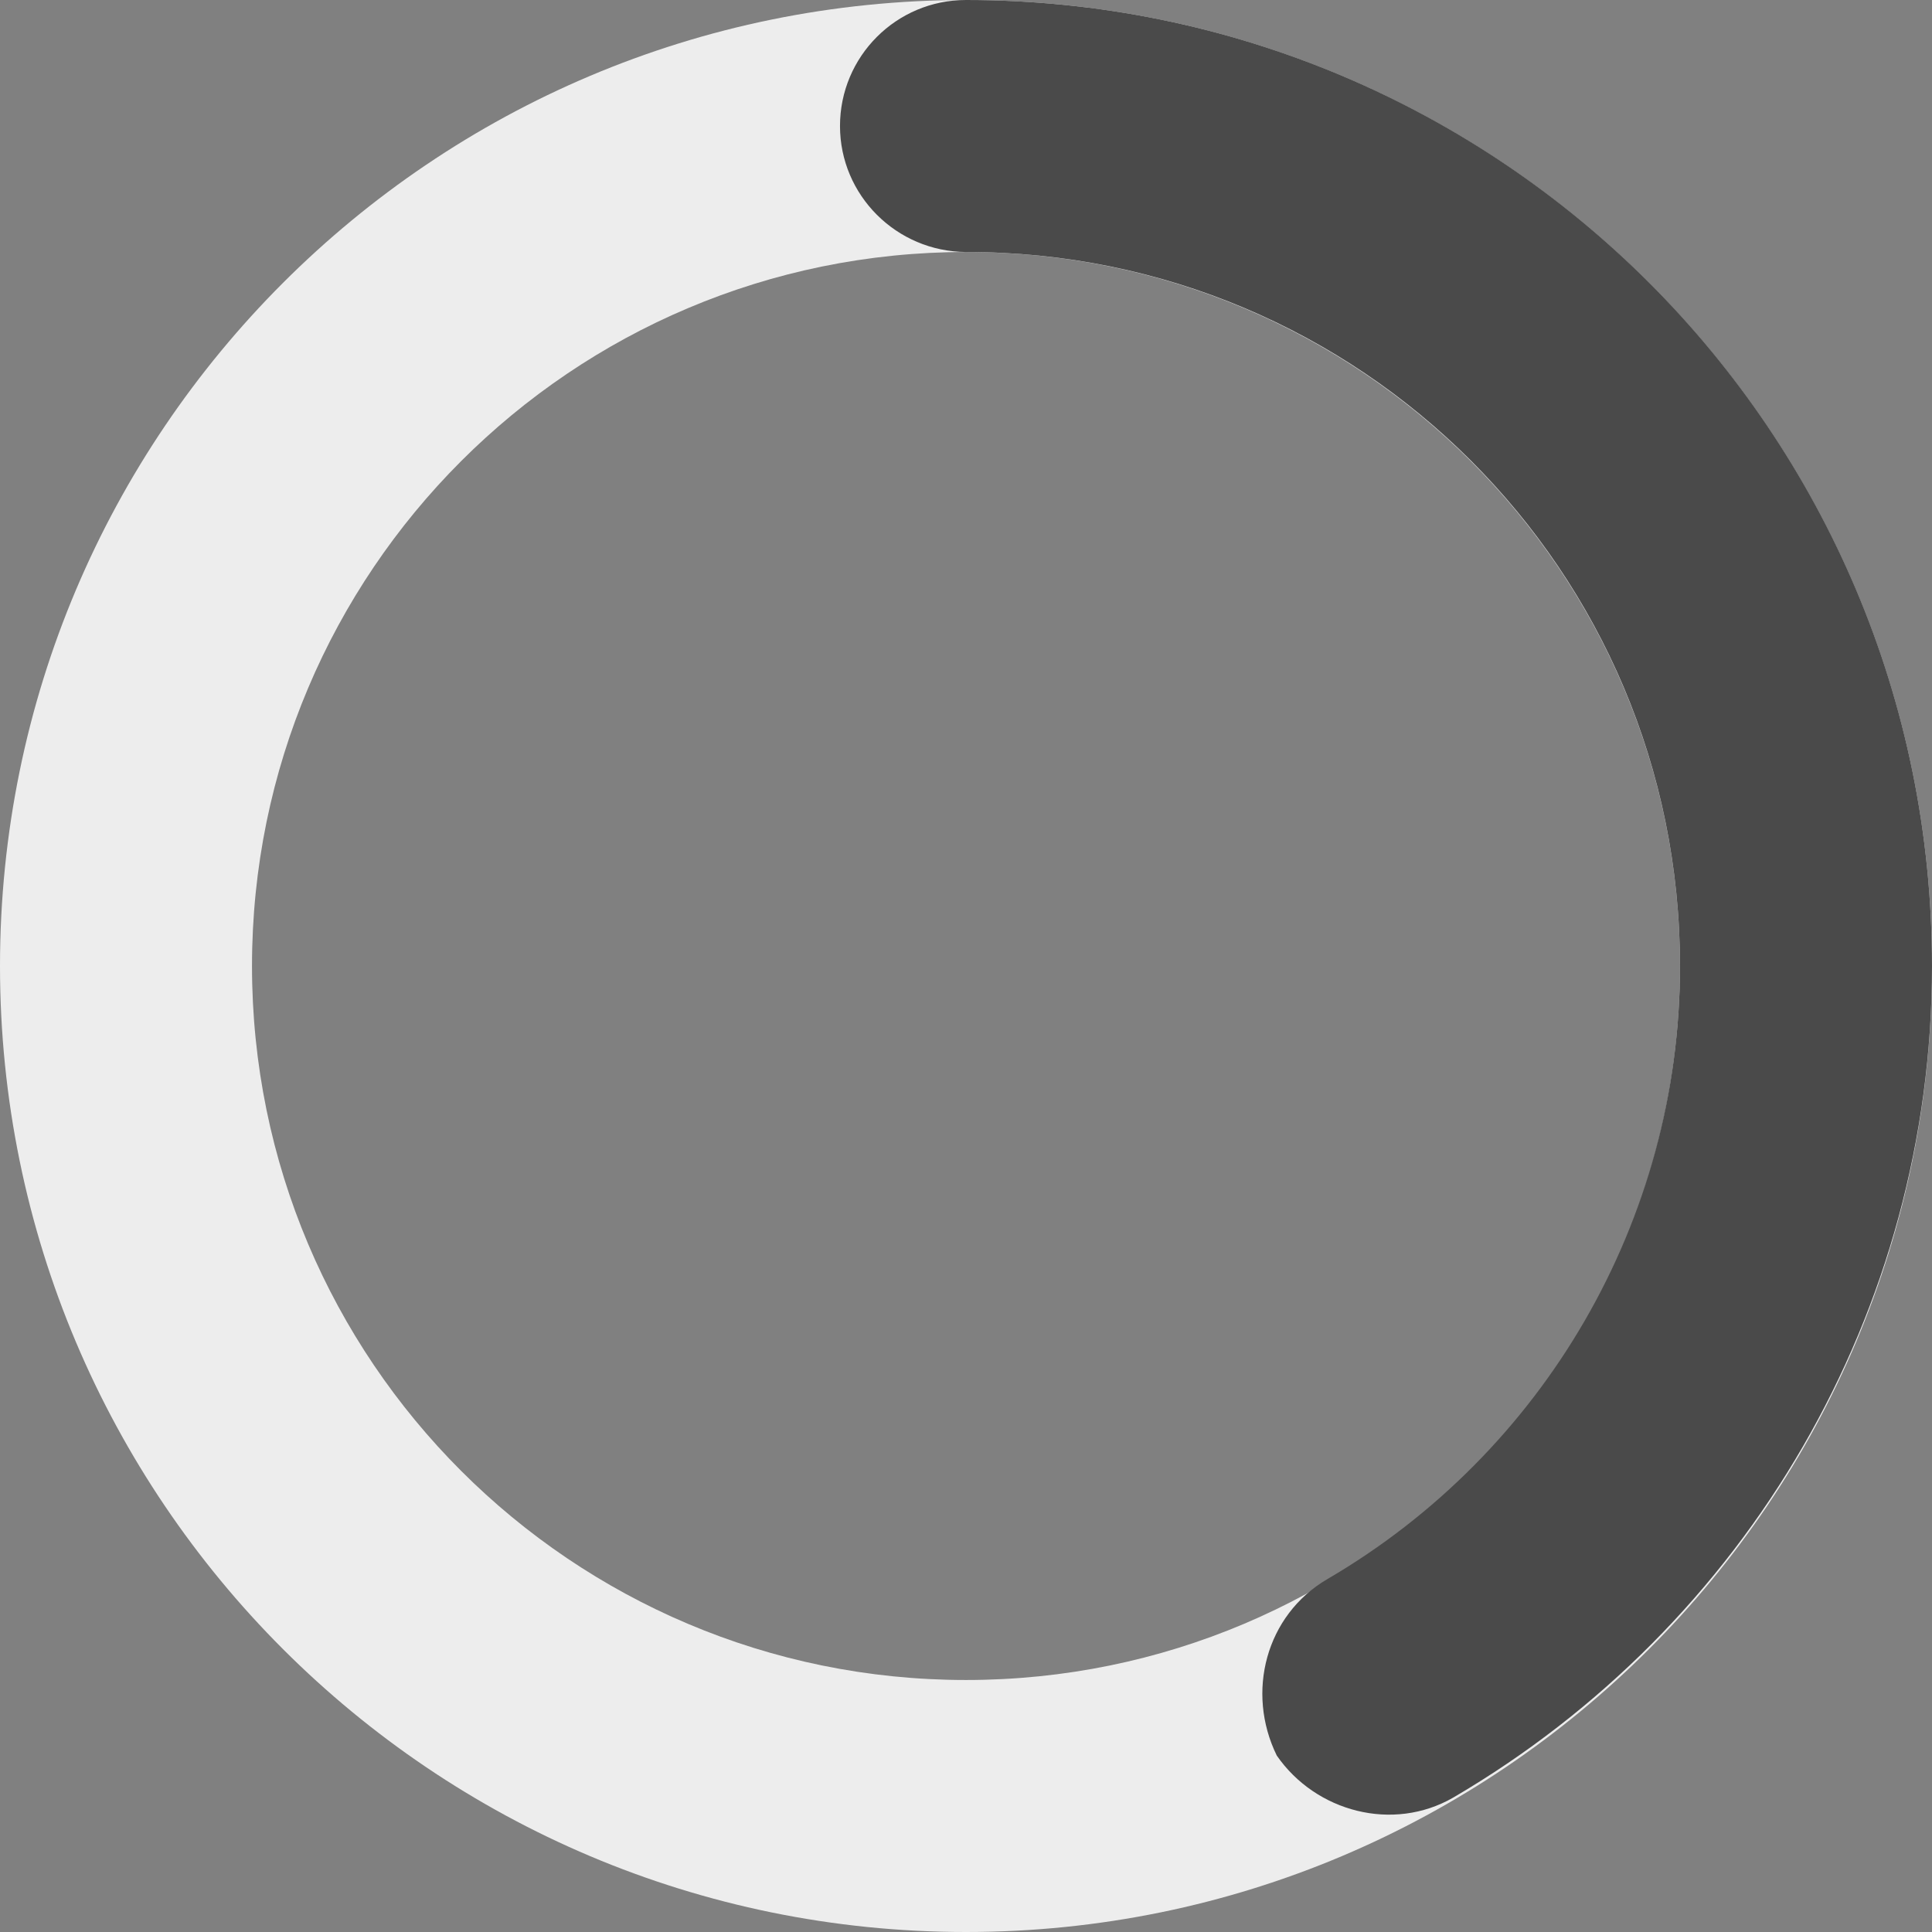 <?xml version="1.0" encoding="UTF-8" standalone="no"?>
<svg width="320px" height="320px" viewBox="0 0 320 320" version="1.1" xmlns="http://www.w3.org/2000/svg" xmlns:xlink="http://www.w3.org/1999/xlink">
    <rect x="0" y="0" width="320" height="320" fill="#808080" stroke="none"/>
    <!-- Generator: Sketch 39.1 (31720) - http://www.bohemiancoding.com/sketch -->
    <title>donat_chart_mobile</title>
    <desc>Created with Sketch.</desc>
    <defs></defs>
    <g id="Dashboard" stroke="none" stroke-width="1" fill="none" fill-rule="evenodd">
        <g id="donat_chart_mobile">
            <path d="M320,160 C320,71.634 248.366,0 160,0 C71.634,0 0,71.634 0,160 C0,248.366 71.634,320 160,320 C248.366,320 320,248.366 320,160 Z M41.739,160 C41.739,94.686 94.686,41.739 160,41.739 C225.314,41.739 278.261,94.686 278.261,160 C278.261,225.314 225.314,278.261 160,278.261 C94.686,278.261 41.739,225.314 41.739,160 Z" id="bg" fill="#EDEDED"></path>
            <path d="M320,160 C320,71.509 248.366,0 160,0 C148.474,0 139.13,9.327 139.13,20.87 C139.13,32.339 148.474,41.666 160,41.739 C225.314,41.666 278.261,94.521 278.261,160 C278.261,202.161 255.657,240.655 219.826,261.565 C209.667,267.513 206.32,280.274 211.478,290.783 C217.96,300.136 230.743,303.477 240.696,297.739 C289.404,269.219 320,217.114 320,160 Z" id="active" fill="#4A4A4A"></path>
        </g>
    </g>
</svg>